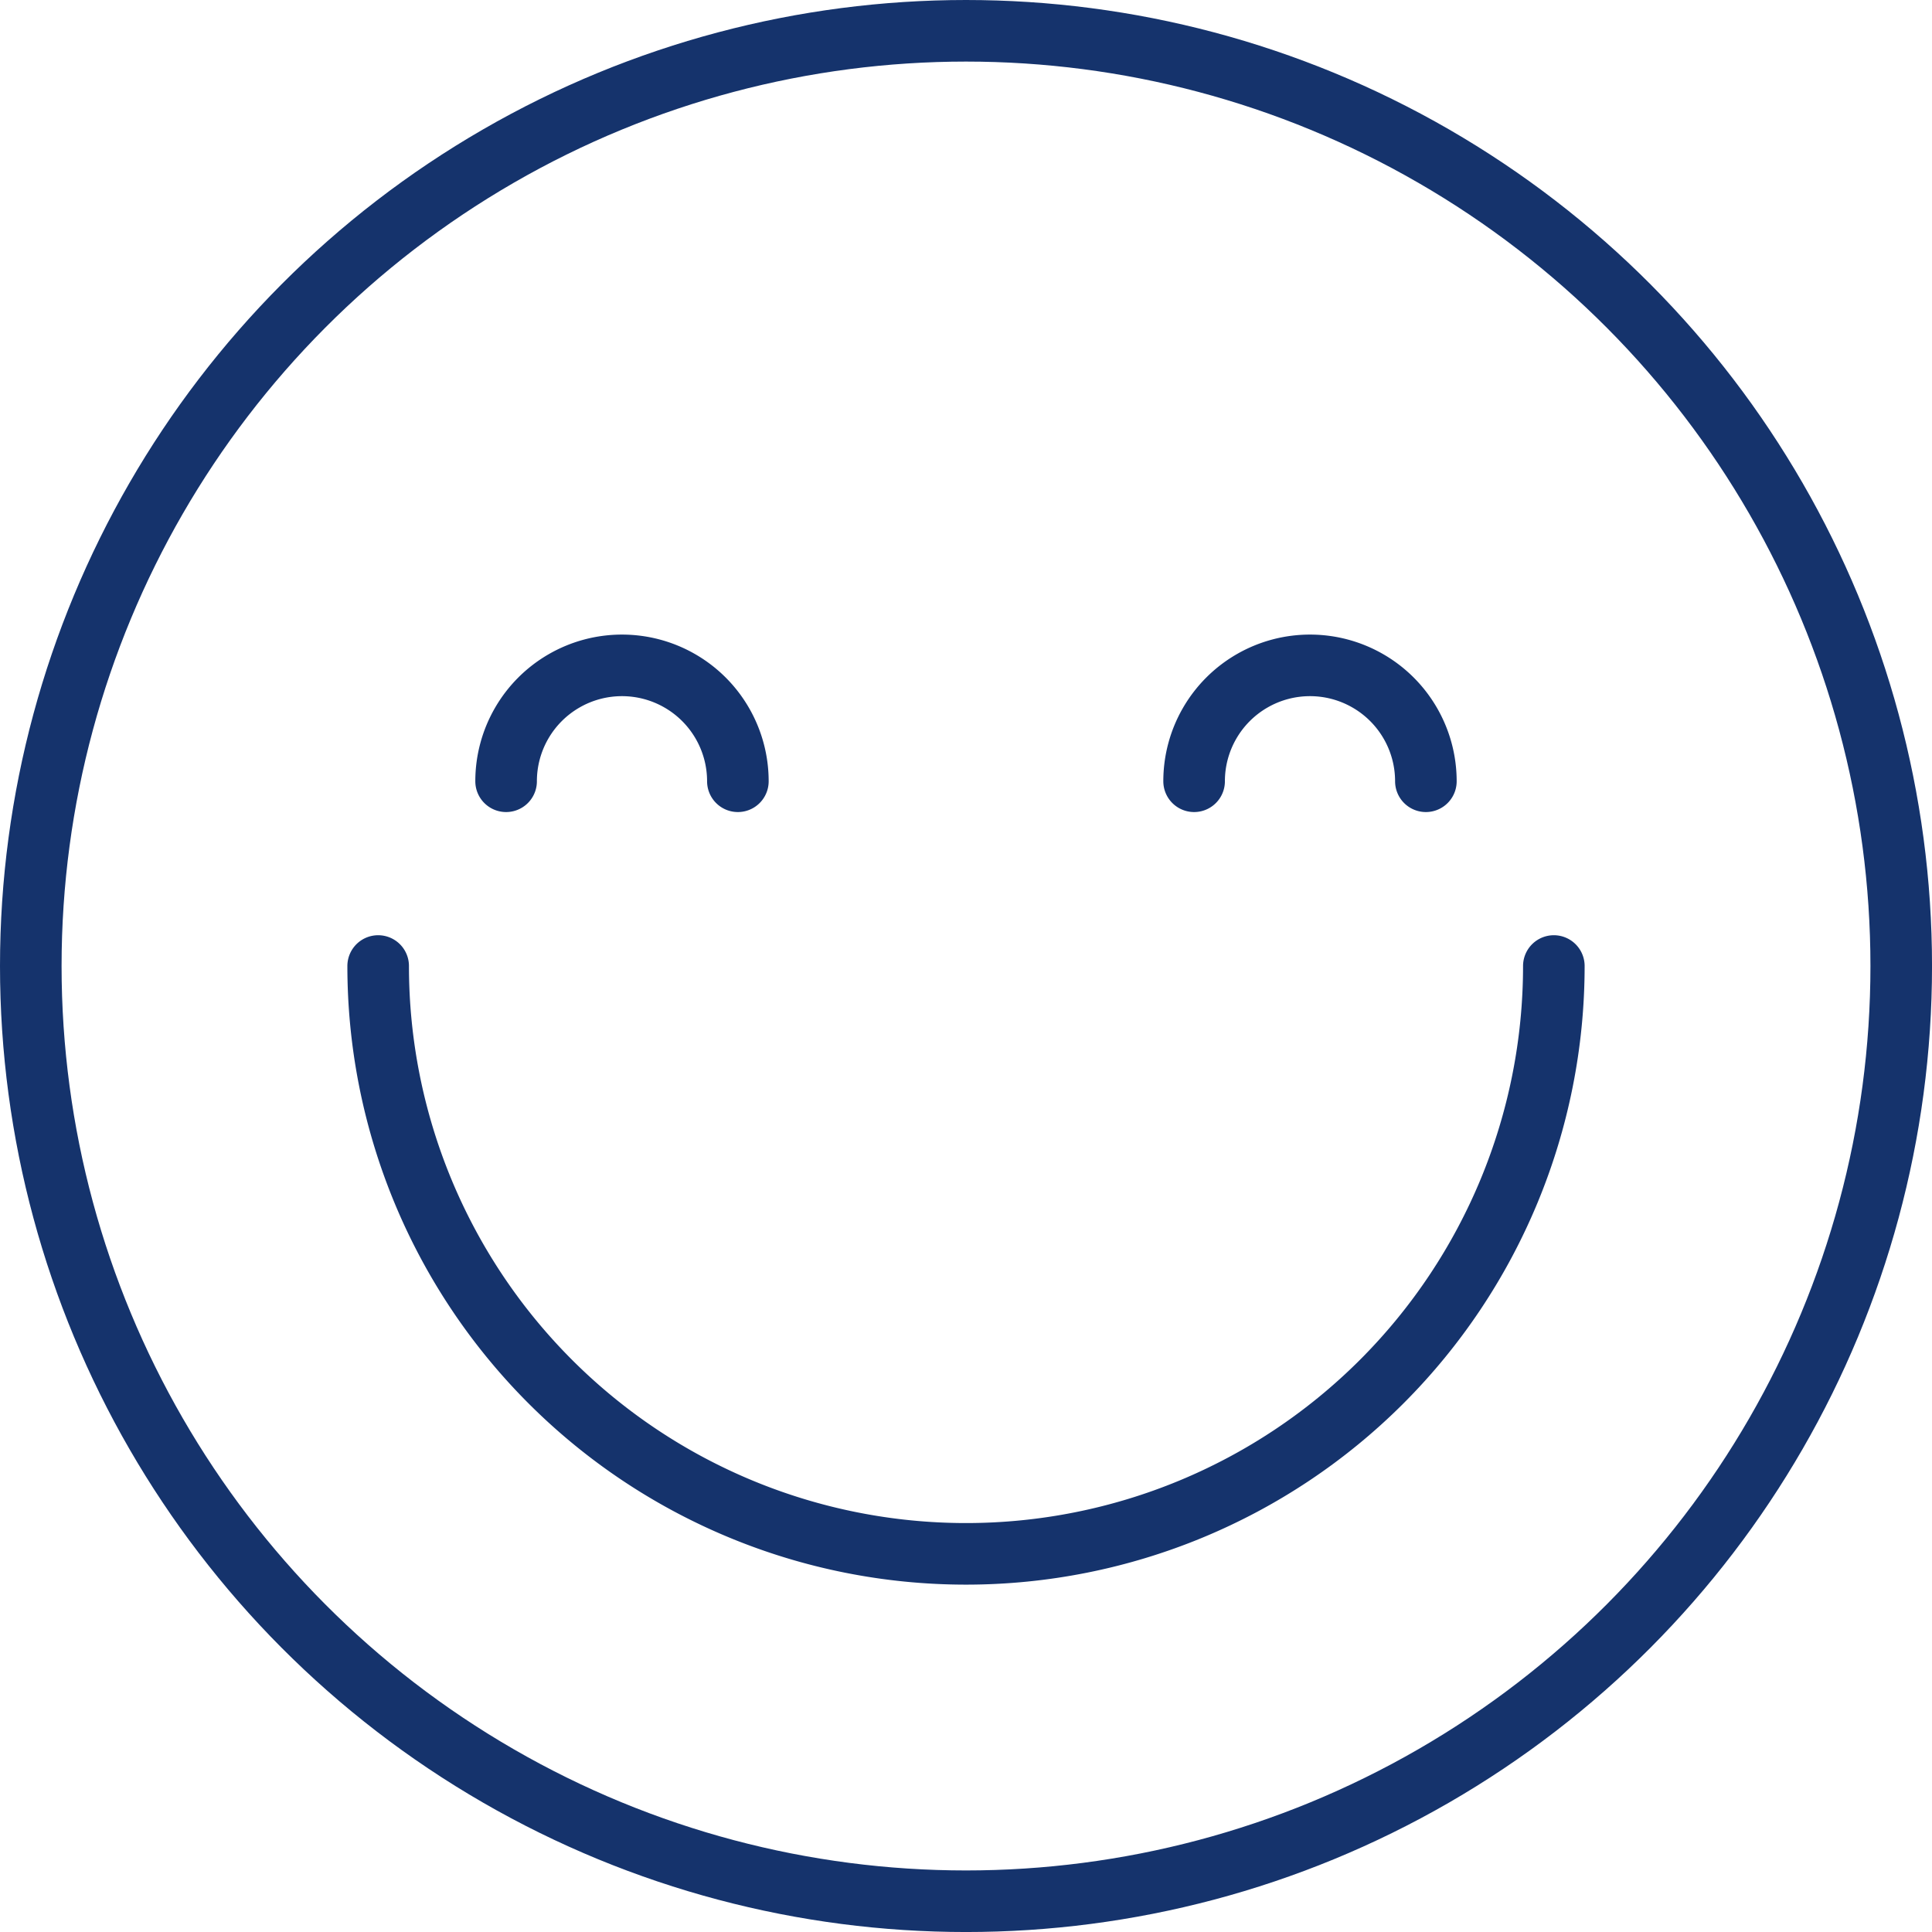 <?xml version="1.0" encoding="UTF-8"?>
<svg xmlns="http://www.w3.org/2000/svg" width="88.793" height="88.794" viewBox="0 0 88.793 88.794">
  <g transform="translate(-15.175 -15.175)">
    <circle cx="42.982" cy="42.982" r="42.982" transform="translate(16.59 16.59)" fill="none" stroke="#15336c" stroke-miterlimit="10" stroke-width="2.83"></circle>
    <path d="M29,50a27.016,27.016,0,0,0,54.033,0" transform="translate(3.555 9.572)" fill="none" stroke="#15336c" stroke-linecap="round" stroke-miterlimit="10" stroke-width="2.83"></path>
    <path d="M68.8,44.586a5.326,5.326,0,1,0-10.652,0" transform="translate(11.907 6.495)" fill="none" stroke="#15336c" stroke-linecap="round" stroke-miterlimit="10" stroke-width="2.83"></path>
    <path d="M44.222,44.586a5.326,5.326,0,0,0-10.652,0" transform="translate(4.865 6.495)" fill="none" stroke="#15336c" stroke-linecap="round" stroke-miterlimit="10" stroke-width="2.83"></path>
  </g>
</svg>
